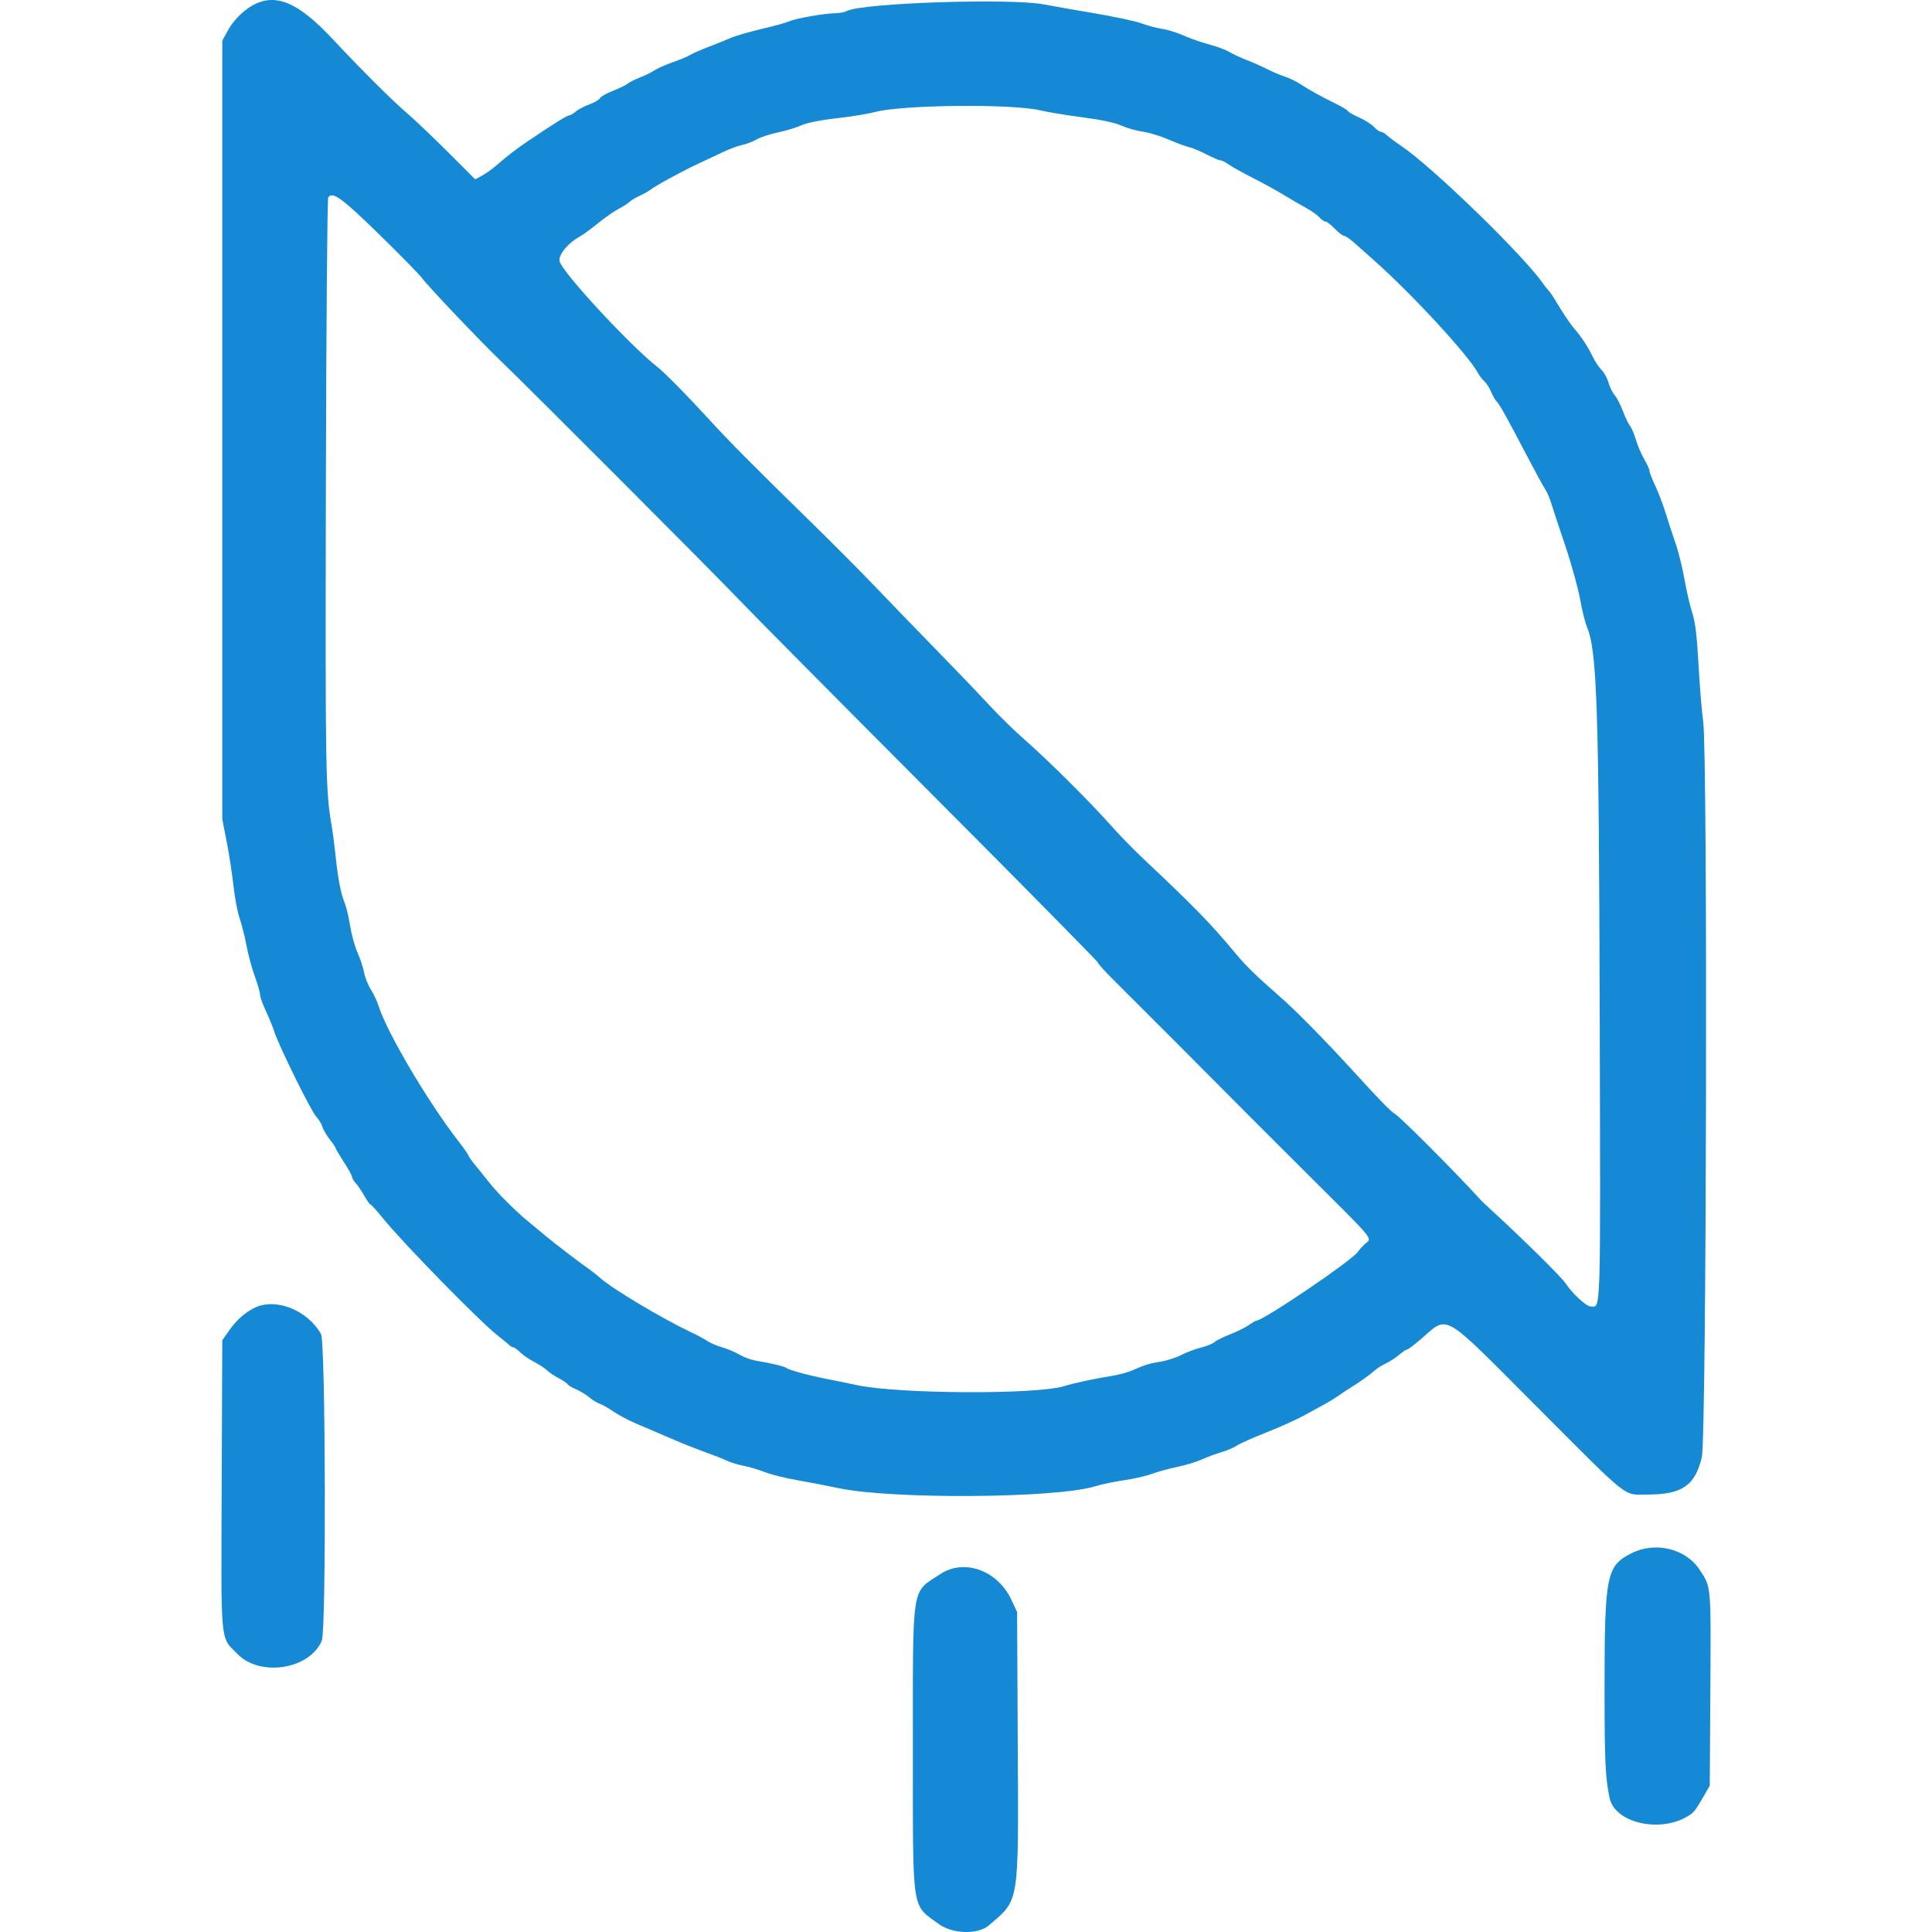<?xml version="1.0" encoding="UTF-8" standalone="no"?>
<svg
   xmlns:dc="http://purl.org/dc/elements/1.1/"
   xmlns:cc="http://creativecommons.org/ns#"
   xmlns:rdf="http://www.w3.org/1999/02/22-rdf-syntax-ns#"
   xmlns:svg="http://www.w3.org/2000/svg"
   xmlns="http://www.w3.org/2000/svg"
   xmlns:sodipodi="http://sodipodi.sourceforge.net/DTD/sodipodi-0.dtd"
   xmlns:inkscape="http://www.inkscape.org/namespaces/inkscape"
   width="256"
   height="256"
   viewBox="0 0 256 256"
   fill="none"
   version="1.1"
   id="svg22"
   sodipodi:docname="Ontology Gas ONG Coin Icon 256x256.svg"
   inkscape:version="1.0.2 (e86c870879, 2021-01-15, custom)">
  <defs
     id="defs26" />
  <sodipodi:namedview
     pagecolor="#ffffff"
     bordercolor="#666666"
     borderopacity="1"
     objecttolerance="10"
     gridtolerance="10"
     guidetolerance="10"
     inkscape:pageopacity="0"
     inkscape:pageshadow="2"
     inkscape:window-width="1366"
     inkscape:window-height="705"
     id="namedview24"
     showgrid="false"
     inkscape:zoom="1.3700194"
     inkscape:cx="97.55551"
     inkscape:cy="87.482626"
     inkscape:window-x="-8"
     inkscape:window-y="-8"
     inkscape:window-maximized="1"
     inkscape:current-layer="svg22" />
  <path
     d="M 33.903,0.482 C 32.541,1.104 30.987,2.582 30.226,3.981 l -0.773,1.421 V 108.553 l 0.585,2.978 c 0.322,1.638 0.725,4.257 0.895,5.821 0.171,1.564 0.54,3.513 0.821,4.332 0.282,0.819 0.695,2.464 0.918,3.655 0.224,1.191 0.718,3.018 1.099,4.06 0.38,1.042 0.691,2.127 0.691,2.411 0,0.284 0.349,1.259 0.774,2.167 0.426,0.908 0.927,2.138 1.114,2.734 0.562,1.791 4.86,10.507 5.54,11.235 0.349,0.373 0.72,0.982 0.826,1.354 0.106,0.372 0.546,1.126 0.978,1.677 0.431,0.55 0.784,1.072 0.784,1.162 0,0.089 0.487,0.912 1.083,1.83 0.596,0.916 1.083,1.802 1.083,1.968 0,0.166 0.219,0.537 0.487,0.826 0.268,0.288 0.778,1.042 1.133,1.675 0.355,0.633 0.721,1.15 0.815,1.15 0.093,0 0.833,0.818 1.643,1.819 2.682,3.313 12.851,13.706 15.223,15.558 0.627,0.49 1.301,1.044 1.498,1.232 0.196,0.188 0.465,0.342 0.596,0.342 0.132,0 0.533,0.294 0.892,0.652 0.359,0.359 1.174,0.918 1.811,1.244 0.636,0.325 1.414,0.834 1.728,1.131 0.314,0.297 1.02,0.771 1.568,1.054 0.548,0.283 1.074,0.64 1.169,0.793 0.095,0.154 0.601,0.458 1.126,0.678 0.525,0.219 1.307,0.696 1.74,1.06 0.433,0.364 1.058,0.748 1.391,0.854 0.332,0.105 1.169,0.581 1.86,1.056 0.69,0.475 2.095,1.212 3.12,1.637 1.025,0.426 2.96,1.253 4.301,1.84 1.34,0.586 3.394,1.408 4.563,1.828 1.17,0.419 2.531,0.954 3.026,1.188 0.494,0.235 1.493,0.539 2.219,0.677 0.726,0.138 1.984,0.513 2.795,0.833 0.811,0.32 2.754,0.803 4.318,1.074 1.564,0.269 4,0.738 5.415,1.042 7.018,1.504 28.799,1.359 33.978,-0.225 0.893,-0.273 2.66,-0.645 3.926,-0.826 1.266,-0.181 2.911,-0.558 3.655,-0.836 0.745,-0.279 2.253,-0.694 3.353,-0.922 1.1,-0.228 2.554,-0.667 3.23,-0.976 0.677,-0.309 1.849,-0.744 2.603,-0.968 0.755,-0.224 1.677,-0.617 2.049,-0.874 0.372,-0.257 2.139,-1.044 3.926,-1.75 1.787,-0.705 4.041,-1.72 5.009,-2.255 0.968,-0.535 2.186,-1.201 2.707,-1.481 0.521,-0.28 1.33,-0.777 1.798,-1.105 0.468,-0.329 1.199,-0.811 1.624,-1.071 1.145,-0.701 2.596,-1.739 3.211,-2.298 0.298,-0.27 0.971,-0.694 1.496,-0.941 0.525,-0.248 1.316,-0.763 1.76,-1.143 0.443,-0.381 0.911,-0.693 1.04,-0.694 0.128,0 0.92,-0.59 1.76,-1.312 3.806,-3.272 2.596,-3.968 15.387,8.85 12.636,12.664 11.396,11.681 14.728,11.682 4.556,0.003 6.306,-1.208 7.178,-4.965 0.628,-2.712 0.792,-93.272 0.176,-97.507 -0.174,-1.191 -0.448,-4.542 -0.61,-7.445 -0.218,-3.886 -0.436,-5.708 -0.83,-6.904 -0.294,-0.893 -0.76,-2.904 -1.038,-4.467 -0.278,-1.563 -0.806,-3.696 -1.174,-4.738 -0.368,-1.042 -0.948,-2.809 -1.286,-3.926 -0.34,-1.117 -0.966,-2.773 -1.394,-3.681 -0.428,-0.908 -0.778,-1.811 -0.778,-2.007 0,-0.196 -0.312,-0.889 -0.694,-1.541 -0.382,-0.652 -0.882,-1.82 -1.11,-2.596 -0.228,-0.776 -0.576,-1.593 -0.772,-1.817 -0.198,-0.224 -0.616,-1.092 -0.93,-1.93 -0.312,-0.837 -0.81,-1.801 -1.104,-2.141 -0.294,-0.339 -0.66,-1.084 -0.814,-1.655 -0.154,-0.571 -0.566,-1.323 -0.914,-1.672 -0.35,-0.349 -0.894,-1.172 -1.21,-1.83 -0.596,-1.239 -1.552,-2.693 -2.39,-3.635 -0.524,-0.59 -1.54,-2.102 -2.504,-3.727 -0.332,-0.562 -0.75,-1.171 -0.928,-1.354 -0.178,-0.182 -0.5,-0.588 -0.718,-0.902 -2.594,-3.749 -14.65,-15.453 -18.806,-18.257 -0.744,-0.502 -1.59,-1.132 -1.878,-1.398 -0.289,-0.267 -0.664,-0.485 -0.833,-0.485 -0.169,0 -0.585,-0.294 -0.923,-0.655 -0.339,-0.36 -1.206,-0.908 -1.927,-1.219 -0.721,-0.31 -1.39,-0.693 -1.487,-0.849 -0.097,-0.156 -0.804,-0.589 -1.572,-0.964 -1.908,-0.929 -3.602,-1.863 -4.758,-2.628 -0.533,-0.352 -1.457,-0.799 -2.053,-0.992 -0.596,-0.194 -1.631,-0.632 -2.301,-0.975 -0.67,-0.343 -1.889,-0.883 -2.707,-1.201 -0.819,-0.318 -1.854,-0.8 -2.301,-1.071 -0.447,-0.271 -1.604,-0.708 -2.572,-0.97 -0.968,-0.262 -2.247,-0.686 -2.843,-0.943 -1.645,-0.708 -2.601,-1.013 -3.791,-1.209 -0.596,-0.099 -1.753,-0.419 -2.572,-0.712 -0.819,-0.292 -3.682,-0.899 -6.362,-1.347 -2.681,-0.448 -5.543,-0.952 -6.363,-1.118 -4.29,-0.873 -24.212,-0.219 -26.231,0.862 -0.295,0.158 -1.001,0.289 -1.57,0.292 -1.323,0.007 -5.372,0.719 -6.002,1.057 -0.266,0.142 -1.876,0.588 -3.578,0.99 -1.702,0.403 -3.582,0.945 -4.178,1.206 -0.596,0.261 -1.936,0.801 -2.978,1.2 -1.042,0.4 -2.139,0.883 -2.437,1.073 -0.298,0.19 -1.333,0.624 -2.301,0.964 -0.968,0.34 -2.064,0.825 -2.437,1.078 -0.372,0.253 -1.225,0.673 -1.895,0.933 -0.67,0.261 -1.401,0.627 -1.624,0.814 -0.223,0.188 -1.117,0.622 -1.987,0.966 -0.87,0.344 -1.642,0.785 -1.716,0.977 -0.074,0.194 -0.703,0.561 -1.397,0.816 -0.694,0.256 -1.514,0.688 -1.821,0.961 -0.307,0.273 -0.689,0.496 -0.849,0.496 -0.28,0 -1.957,1.044 -5.361,3.338 -1.711,1.153 -2.733,1.937 -4.336,3.329 -0.536,0.465 -1.377,1.063 -1.869,1.328 L 62.966,23.76 59.334,20.13 C 57.337,18.135 54.915,15.832 53.952,15.013 52.042,13.389 47.942,9.304 44.003,5.1 39.683,0.49 36.791,-0.833 33.905,0.482 Z M 137.885,14.63 c 0.968,0.233 3.479,0.647 5.581,0.92 2.443,0.318 4.289,0.711 5.12,1.09 0.715,0.326 1.994,0.69 2.843,0.81 0.849,0.12 2.383,0.586 3.409,1.035 1.025,0.449 2.229,0.898 2.676,0.998 0.447,0.099 1.499,0.535 2.339,0.969 0.84,0.433 1.674,0.788 1.853,0.788 0.179,0 0.681,0.253 1.116,0.562 0.434,0.309 1.854,1.099 3.155,1.756 1.302,0.658 3.158,1.679 4.126,2.27 0.968,0.591 2.308,1.371 2.978,1.733 0.67,0.363 1.45,0.916 1.734,1.23 0.283,0.314 0.656,0.571 0.827,0.571 0.171,0 0.724,0.426 1.229,0.948 0.505,0.521 1.062,0.948 1.237,0.948 0.175,0 0.791,0.423 1.369,0.939 0.577,0.516 1.775,1.582 2.661,2.369 4.99,4.426 12.467,12.539 13.7,14.865 0.188,0.353 0.564,0.839 0.838,1.079 0.273,0.24 0.678,0.867 0.897,1.394 0.22,0.527 0.563,1.122 0.761,1.323 0.408,0.414 1.302,2.02 4.048,7.269 1.052,2.01 2.116,3.96 2.364,4.332 0.248,0.372 0.616,1.225 0.816,1.895 0.2,0.67 1.024,3.167 1.83,5.55 0.808,2.383 1.69,5.558 1.964,7.055 0.272,1.498 0.688,3.183 0.922,3.744 1.346,3.222 1.584,10.509 1.694,51.788 0.108,40.388 0.174,38.278 -1.21,38.255 -0.574,-0.009 -2.41,-1.706 -3.296,-3.048 -0.568,-0.859 -5.58,-5.807 -9.862,-9.734 -0.607,-0.557 -1.188,-1.105 -1.291,-1.218 -3.526,-3.865 -10.761,-11.121 -11.507,-11.54 -0.495,-0.278 -2.078,-1.9 -5.227,-5.356 -3.987,-4.375 -7.909,-8.358 -10.153,-10.308 -2.753,-2.393 -4.354,-3.949 -5.55,-5.39 -3.424,-4.125 -5.472,-6.231 -12.473,-12.826 -1.265,-1.191 -3.21,-3.196 -4.322,-4.455 -2.596,-2.939 -8.407,-8.706 -11.362,-11.276 -1.266,-1.101 -3.398,-3.188 -4.738,-4.639 -1.34,-1.451 -4.462,-4.71 -6.939,-7.243 -2.476,-2.533 -6.009,-6.187 -7.852,-8.118 -1.842,-1.933 -5.655,-5.77 -8.474,-8.528 C 99.627,61.521 96.783,58.657 94.025,55.65 90.909,52.252 88.09,49.393 87.066,48.59 83.446,45.752 74.454,36.026 74.148,34.618 c -0.188,-0.864 1.161,-2.474 2.812,-3.358 0.336,-0.18 1.359,-0.934 2.273,-1.676 0.914,-0.742 2.141,-1.597 2.727,-1.9 0.586,-0.303 1.232,-0.717 1.434,-0.919 0.203,-0.202 0.819,-0.574 1.371,-0.826 0.551,-0.252 1.185,-0.606 1.408,-0.788 0.62,-0.504 4.255,-2.491 6.227,-3.404 0.968,-0.448 2.491,-1.163 3.384,-1.589 0.893,-0.425 2.051,-0.855 2.572,-0.955 0.521,-0.1 1.371,-0.425 1.89,-0.724 0.518,-0.298 1.797,-0.722 2.843,-0.939 1.045,-0.217 2.449,-0.641 3.119,-0.94 0.749,-0.335 2.544,-0.694 4.66,-0.931 1.892,-0.212 4.146,-0.578 5.009,-0.813 3.6,-0.98 18.246,-1.13 22.009,-0.225 z M 50.255,31.066 c 2.774,2.711 5.333,5.323 5.685,5.805 0.808,1.104 7.778,8.437 10.457,11.001 3.516,3.364 28.45,28.347 31.524,31.585 1.622,1.708 12.983,13.17 25.247,25.471 12.265,12.301 22.299,22.477 22.299,22.612 0,0.136 0.944,1.183 2.098,2.325 2.702,2.676 14.398,14.395 16.22,16.251 0.768,0.783 4.728,4.741 8.799,8.796 10.013,9.973 9.233,9.034 8.257,9.938 -0.349,0.323 -0.744,0.766 -0.88,0.984 -0.686,1.105 -12.601,9.185 -13.545,9.185 -0.085,0 -0.511,0.254 -0.946,0.564 -0.435,0.31 -1.539,0.857 -2.453,1.215 -0.914,0.358 -1.855,0.826 -2.093,1.04 -0.237,0.214 -1.04,0.539 -1.785,0.722 -0.745,0.183 -1.915,0.622 -2.601,0.976 -0.686,0.354 -1.904,0.751 -2.707,0.885 -1.645,0.271 -2.064,0.399 -3.694,1.127 -0.632,0.282 -1.911,0.629 -2.843,0.772 -1.961,0.301 -5.094,0.972 -6.284,1.348 -3.621,1.141 -22.006,1.05 -27.491,-0.137 -0.968,-0.21 -2.735,-0.571 -3.926,-0.804 -2.487,-0.486 -5.02,-1.176 -5.415,-1.476 -0.275,-0.209 -2.113,-0.643 -4.053,-0.959 -0.591,-0.097 -1.566,-0.459 -2.166,-0.805 -0.601,-0.347 -1.639,-0.785 -2.31,-0.973 -0.67,-0.189 -1.528,-0.555 -1.907,-0.814 -0.379,-0.259 -1.354,-0.784 -2.166,-1.166 -3.783,-1.78 -10.396,-5.729 -12.036,-7.188 -0.447,-0.398 -1.073,-0.897 -1.392,-1.111 -0.946,-0.633 -4.757,-3.544 -5.81,-4.436 -0.537,-0.454 -1.572,-1.313 -2.301,-1.909 -1.748,-1.428 -4.09,-3.769 -5.26,-5.259 -0.517,-0.659 -1.336,-1.676 -1.82,-2.259 -0.484,-0.583 -0.88,-1.146 -0.88,-1.249 0,-0.104 -0.61,-0.975 -1.356,-1.937 -4.017,-5.178 -9.407,-14.307 -10.546,-17.858 -0.215,-0.67 -0.686,-1.675 -1.047,-2.232 -0.362,-0.557 -0.759,-1.561 -0.885,-2.232 -0.125,-0.671 -0.517,-1.86 -0.871,-2.642 -0.354,-0.782 -0.795,-2.376 -0.979,-3.543 -0.185,-1.166 -0.512,-2.544 -0.728,-3.061 -0.503,-1.203 -0.874,-3.128 -1.195,-6.189 -0.14,-1.34 -0.37,-3.107 -0.512,-3.926 -0.82,-4.758 -0.858,-6.907 -0.778,-44.672 0.045,-21.07 0.184,-38.469 0.31,-38.664 0.552,-0.855 1.794,0.045 6.764,4.901 z M 33.649,173.333 c -1.317,0.683 -2.336,1.612 -3.34,3.04 l -0.856,1.218 -0.076,19.164 c -0.086,21.666 -0.24,20.046 2.125,22.438 3.011,3.044 9.542,1.994 11.141,-1.792 0.598,-1.416 0.498,-39.541 -0.105,-40.622 -1.801,-3.222 -6.103,-4.891 -8.888,-3.447 z m 182.515,32.489 c -3.322,1.69 -3.55,2.86 -3.552,18.22 -0.002,9.232 0.112,11.628 0.68,14.242 0.694,3.184 6.412,4.592 10.14,2.496 1.002,-0.562 1.15,-0.742 2.406,-2.928 l 0.714,-1.24 0.078,-12.846 c 0.084,-13.864 0.126,-13.402 -1.416,-15.764 -1.832,-2.806 -5.896,-3.786 -9.05,-2.18 z m -91.601,2.772 c -3.85,2.552 -3.599,0.936 -3.599,23.146 0,22.018 -0.219,20.532 3.412,23.192 1.836,1.346 5.206,1.436 6.668,0.18 4.073,-3.504 3.92,-2.532 3.813,-24.184 l -0.085,-17.328 -0.751,-1.604 c -1.841,-3.932 -6.258,-5.52 -9.457,-3.402 z"
     fill="#1589d4"
     id="path20"
     style="stroke-width:2" />
</svg>

